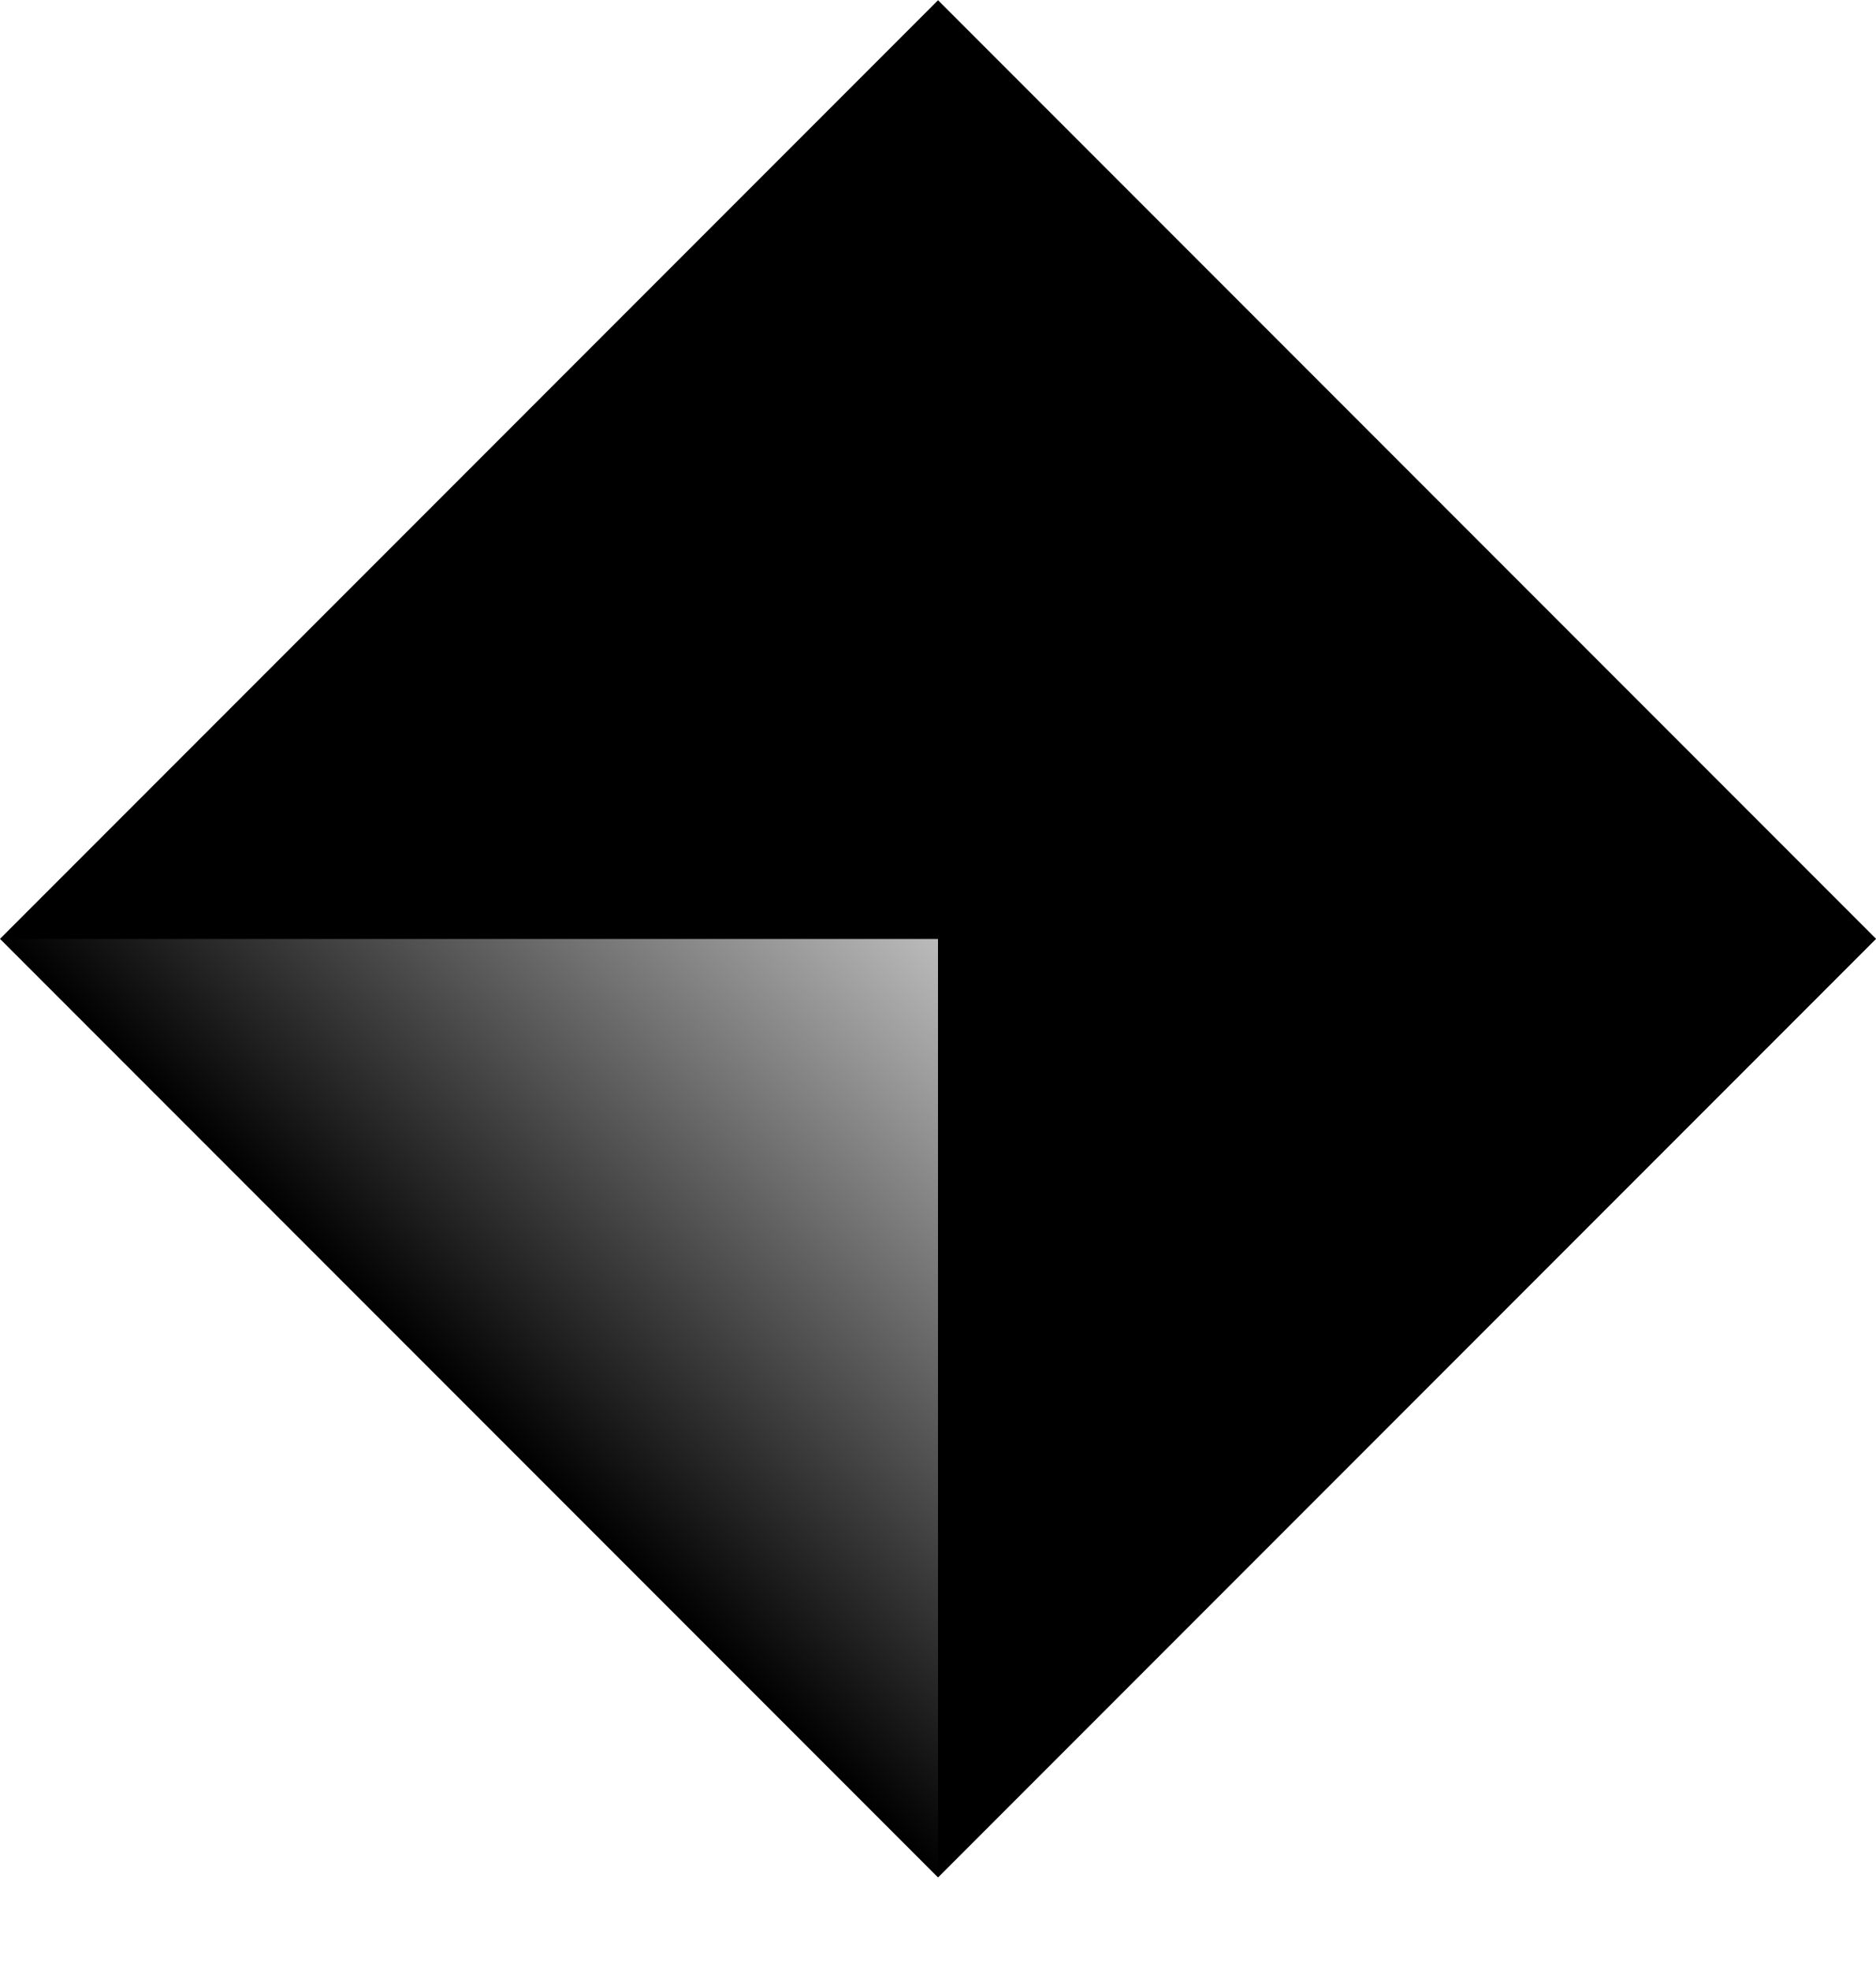 <svg width="20" height="21" viewBox="0 0 20 21" fill="none" xmlns="http://www.w3.org/2000/svg">
<rect width="14.145" height="14.145" transform="matrix(0.707 -0.707 0.707 0.707 0 10.003)" fill="black"/>
<path d="M10 10.004L10 14.105L10 20.007L4.97421e-07 10.004L10 10.004Z" fill="url(#paint0_linear_1005_137563)"/>
<defs>
<linearGradient id="paint0_linear_1005_137563" x1="10" y1="10.004" x2="5" y2="15" gradientUnits="userSpaceOnUse">
<stop stop-color="#BBBBBB"/>
<stop offset="1" stop-color="#BBBBBB" stop-opacity="0"/>
</linearGradient>
</defs>
</svg>
